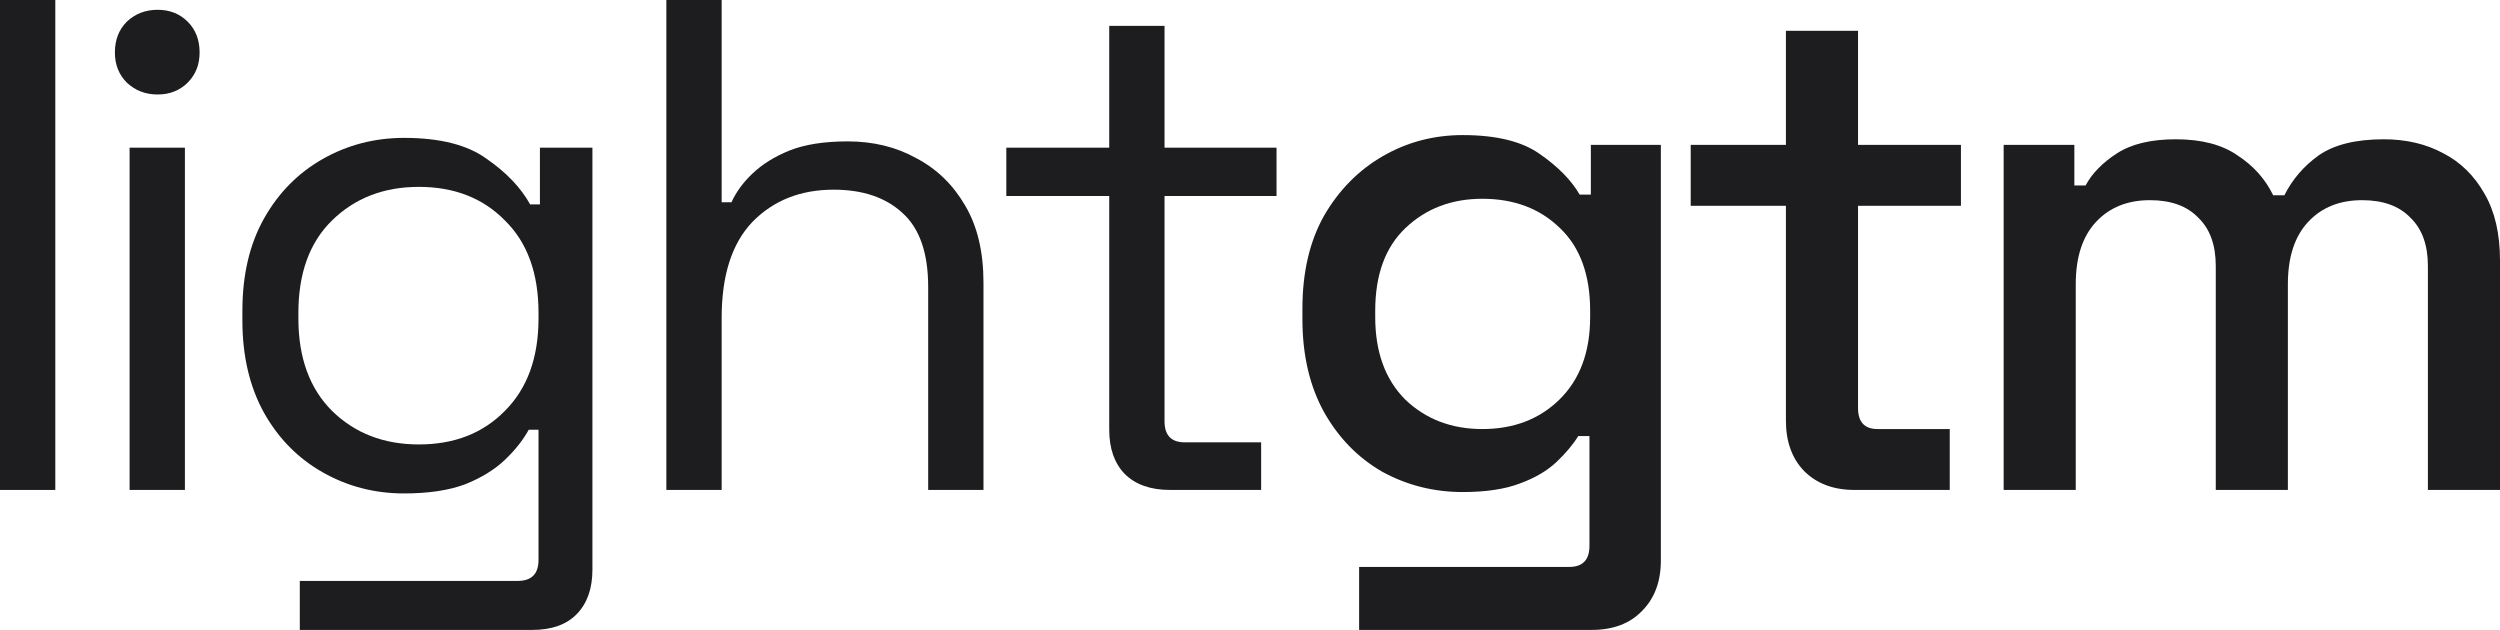 <svg width="381" height="96" viewBox="0 0 381 96" fill="none" xmlns="http://www.w3.org/2000/svg">
<path d="M0 74.667V0H8.429V74.667H0Z" fill="#1D1D1F"/>
<path d="M19.75 74.667V22.507H28.179V74.667H19.75ZM24.018 14.4C22.169 14.4 20.604 13.796 19.324 12.587C18.114 11.378 17.51 9.849 17.51 8C17.51 6.08 18.114 4.516 19.324 3.307C20.604 2.098 22.169 1.493 24.018 1.493C25.867 1.493 27.396 2.098 28.606 3.307C29.815 4.516 30.419 6.08 30.419 8C30.419 9.849 29.815 11.378 28.606 12.587C27.396 13.796 25.867 14.4 24.018 14.4Z" fill="#1D1D1F"/>
<path d="M36.94 48.853V47.36C36.94 41.884 38.042 37.191 40.248 33.28C42.452 29.369 45.44 26.347 49.209 24.213C52.979 22.08 57.105 21.013 61.586 21.013C67.062 21.013 71.259 22.08 74.175 24.213C77.163 26.276 79.368 28.587 80.79 31.147H82.284V22.507H90.285V86.827C90.285 89.671 89.503 91.911 87.938 93.547C86.374 95.182 84.097 96 81.11 96H45.689V88.533H78.87C81.003 88.533 82.07 87.467 82.07 85.333V65.493H80.577C79.723 67.058 78.514 68.587 76.949 70.08C75.384 71.573 73.357 72.818 70.868 73.813C68.378 74.738 65.284 75.2 61.586 75.2C57.105 75.2 52.979 74.133 49.209 72C45.44 69.867 42.452 66.844 40.248 62.933C38.042 58.951 36.94 54.258 36.94 48.853ZM63.826 67.733C69.232 67.733 73.606 66.027 76.949 62.613C80.363 59.2 82.07 54.507 82.07 48.533V47.68C82.07 41.636 80.363 36.942 76.949 33.6C73.606 30.187 69.232 28.48 63.826 28.48C58.492 28.48 54.082 30.187 50.596 33.6C47.182 36.942 45.475 41.636 45.475 47.68V48.533C45.475 54.507 47.182 59.2 50.596 62.613C54.082 66.027 58.492 67.733 63.826 67.733Z" fill="#1D1D1F"/>
<path d="M101.552 74.667V0H109.981V30.827H111.475C112.186 29.262 113.253 27.804 114.675 26.453C116.169 25.031 118.054 23.858 120.33 22.933C122.677 22.009 125.629 21.547 129.185 21.547C133.097 21.547 136.582 22.4 139.641 24.107C142.771 25.742 145.26 28.16 147.109 31.36C148.959 34.489 149.883 38.4 149.883 43.093V74.667H141.455V43.733C141.455 38.542 140.139 34.773 137.507 32.427C134.947 30.08 131.461 28.907 127.051 28.907C122.001 28.907 117.876 30.542 114.675 33.813C111.546 37.084 109.981 41.956 109.981 48.427V74.667H101.552Z" fill="#1D1D1F"/>
<path d="M178.328 74.667C175.341 74.667 173.029 73.849 171.393 72.213C169.828 70.578 169.046 68.338 169.046 65.493V29.867H153.362V22.507H169.046V3.947H177.475V22.507H194.545V29.867H177.475V64.213C177.475 66.347 178.506 67.413 180.569 67.413H192.198V74.667H178.328Z" fill="#1D1D1F"/>
<path d="M198.488 48.64V47.04C198.488 41.493 199.591 36.764 201.796 32.853C204.072 28.942 207.059 25.92 210.758 23.787C214.457 21.653 218.511 20.587 222.921 20.587C228.042 20.587 231.954 21.547 234.657 23.467C237.431 25.387 239.458 27.449 240.738 29.653H242.445V22.08H253.114V85.44C253.114 88.64 252.154 91.2 250.234 93.12C248.384 95.04 245.824 96 242.552 96H207.13V86.4H239.138C241.2 86.4 242.232 85.333 242.232 83.2V66.453H240.525C239.742 67.733 238.64 69.049 237.217 70.4C235.795 71.751 233.91 72.853 231.563 73.707C229.287 74.56 226.406 74.987 222.921 74.987C218.511 74.987 214.421 73.956 210.651 71.893C206.953 69.76 204.001 66.738 201.796 62.827C199.591 58.844 198.488 54.116 198.488 48.64ZM225.908 65.387C230.674 65.387 234.586 63.893 237.644 60.907C240.774 57.849 242.338 53.653 242.338 48.32V47.36C242.338 41.884 240.809 37.689 237.751 34.773C234.692 31.787 230.745 30.293 225.908 30.293C221.214 30.293 217.302 31.787 214.172 34.773C211.114 37.689 209.584 41.884 209.584 47.36V48.32C209.584 53.653 211.114 57.849 214.172 60.907C217.302 63.893 221.214 65.387 225.908 65.387Z" fill="#1D1D1F"/>
<path d="M282.63 74.667C279.429 74.667 276.869 73.707 274.948 71.787C273.099 69.867 272.174 67.307 272.174 64.107V31.36H257.664V22.08H272.174V4.693H283.164V22.08H298.847V31.36H283.164V62.187C283.164 64.32 284.159 65.387 286.151 65.387H297.14V74.667H282.63Z" fill="#1D1D1F"/>
<path d="M305.356 74.667V22.08H316.132V28.267H317.839C318.835 26.418 320.435 24.782 322.64 23.36C324.845 21.938 327.832 21.227 331.602 21.227C335.514 21.227 338.644 22.044 340.991 23.68C343.409 25.244 345.223 27.271 346.432 29.76H348.139C349.348 27.342 351.091 25.316 353.367 23.68C355.714 22.044 359.022 21.227 363.289 21.227C366.703 21.227 369.726 21.938 372.358 23.36C374.99 24.711 377.088 26.773 378.653 29.547C380.218 32.249 381 35.627 381 39.68V74.667H370.011V40.533C370.011 37.333 369.122 34.88 367.344 33.173C365.636 31.396 363.183 30.507 359.982 30.507C356.568 30.507 353.829 31.609 351.767 33.813C349.704 36.018 348.673 39.182 348.673 43.307V74.667H337.683V40.533C337.683 37.333 336.794 34.88 335.016 33.173C333.309 31.396 330.855 30.507 327.655 30.507C324.24 30.507 321.502 31.609 319.439 33.813C317.377 36.018 316.345 39.182 316.345 43.307V74.667H305.356Z" fill="#1D1D1F"/>
</svg>
